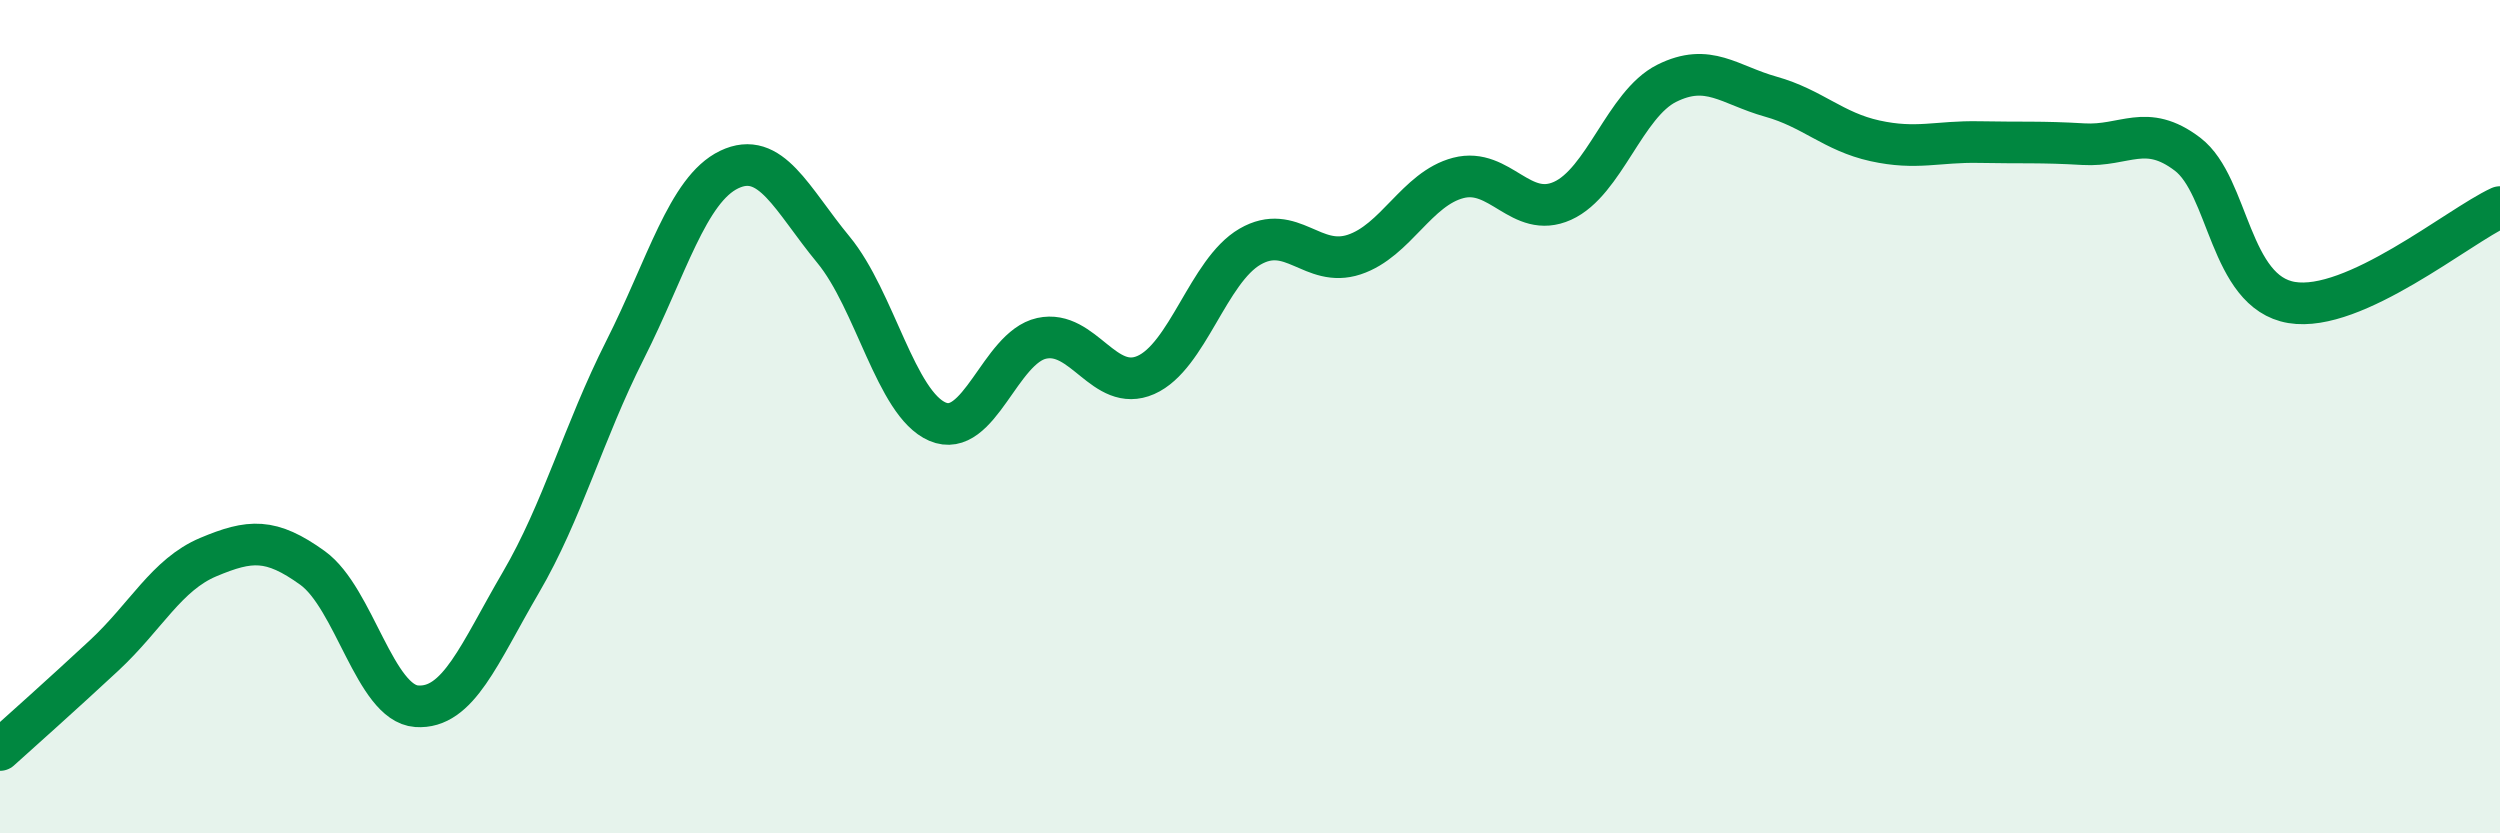 
    <svg width="60" height="20" viewBox="0 0 60 20" xmlns="http://www.w3.org/2000/svg">
      <path
        d="M 0,18 C 0.5,17.55 1.5,16.66 2.5,15.73 C 3.5,14.8 4,13.79 5,13.37 C 6,12.95 6.5,12.91 7.5,13.63 C 8.5,14.35 9,16.88 10,16.95 C 11,17.02 11.5,15.69 12.5,13.98 C 13.5,12.27 14,10.38 15,8.4 C 16,6.42 16.5,4.55 17.5,4.07 C 18.5,3.59 19,4.78 20,5.99 C 21,7.2 21.5,9.69 22.5,10.12 C 23.5,10.55 24,8.34 25,8.12 C 26,7.9 26.5,9.44 27.5,9 C 28.5,8.56 29,6.5 30,5.92 C 31,5.34 31.5,6.44 32.5,6.11 C 33.5,5.78 34,4.53 35,4.27 C 36,4.01 36.5,5.27 37.5,4.82 C 38.5,4.37 39,2.5 40,2 C 41,1.5 41.5,2.04 42.5,2.32 C 43.5,2.6 44,3.16 45,3.38 C 46,3.6 46.5,3.39 47.5,3.41 C 48.5,3.43 49,3.4 50,3.46 C 51,3.52 51.5,2.94 52.5,3.7 C 53.5,4.46 53.5,7.01 55,7.26 C 56.5,7.51 59,5.43 60,4.97L60 20L0 20Z"
        fill="#008740"
        opacity="0.1"
        stroke-linecap="round"
        stroke-linejoin="round"
      />
      <path
        d="M 0,18 C 0.5,17.55 1.5,16.66 2.5,15.73 C 3.5,14.8 4,13.79 5,13.37 C 6,12.95 6.5,12.91 7.5,13.63 C 8.5,14.35 9,16.88 10,16.95 C 11,17.02 11.5,15.69 12.5,13.98 C 13.5,12.27 14,10.38 15,8.4 C 16,6.42 16.5,4.55 17.5,4.07 C 18.5,3.59 19,4.78 20,5.99 C 21,7.2 21.5,9.69 22.5,10.12 C 23.5,10.55 24,8.34 25,8.12 C 26,7.9 26.5,9.44 27.5,9 C 28.5,8.56 29,6.5 30,5.92 C 31,5.34 31.5,6.44 32.5,6.11 C 33.5,5.78 34,4.53 35,4.27 C 36,4.01 36.5,5.27 37.5,4.82 C 38.5,4.37 39,2.5 40,2 C 41,1.5 41.5,2.04 42.5,2.32 C 43.5,2.6 44,3.16 45,3.38 C 46,3.6 46.5,3.39 47.5,3.41 C 48.5,3.43 49,3.4 50,3.46 C 51,3.52 51.5,2.94 52.5,3.7 C 53.5,4.46 53.5,7.01 55,7.26 C 56.5,7.51 59,5.43 60,4.97"
        stroke="#008740"
        stroke-width="1"
        fill="none"
        stroke-linecap="round"
        stroke-linejoin="round"
      />
    </svg>
  
